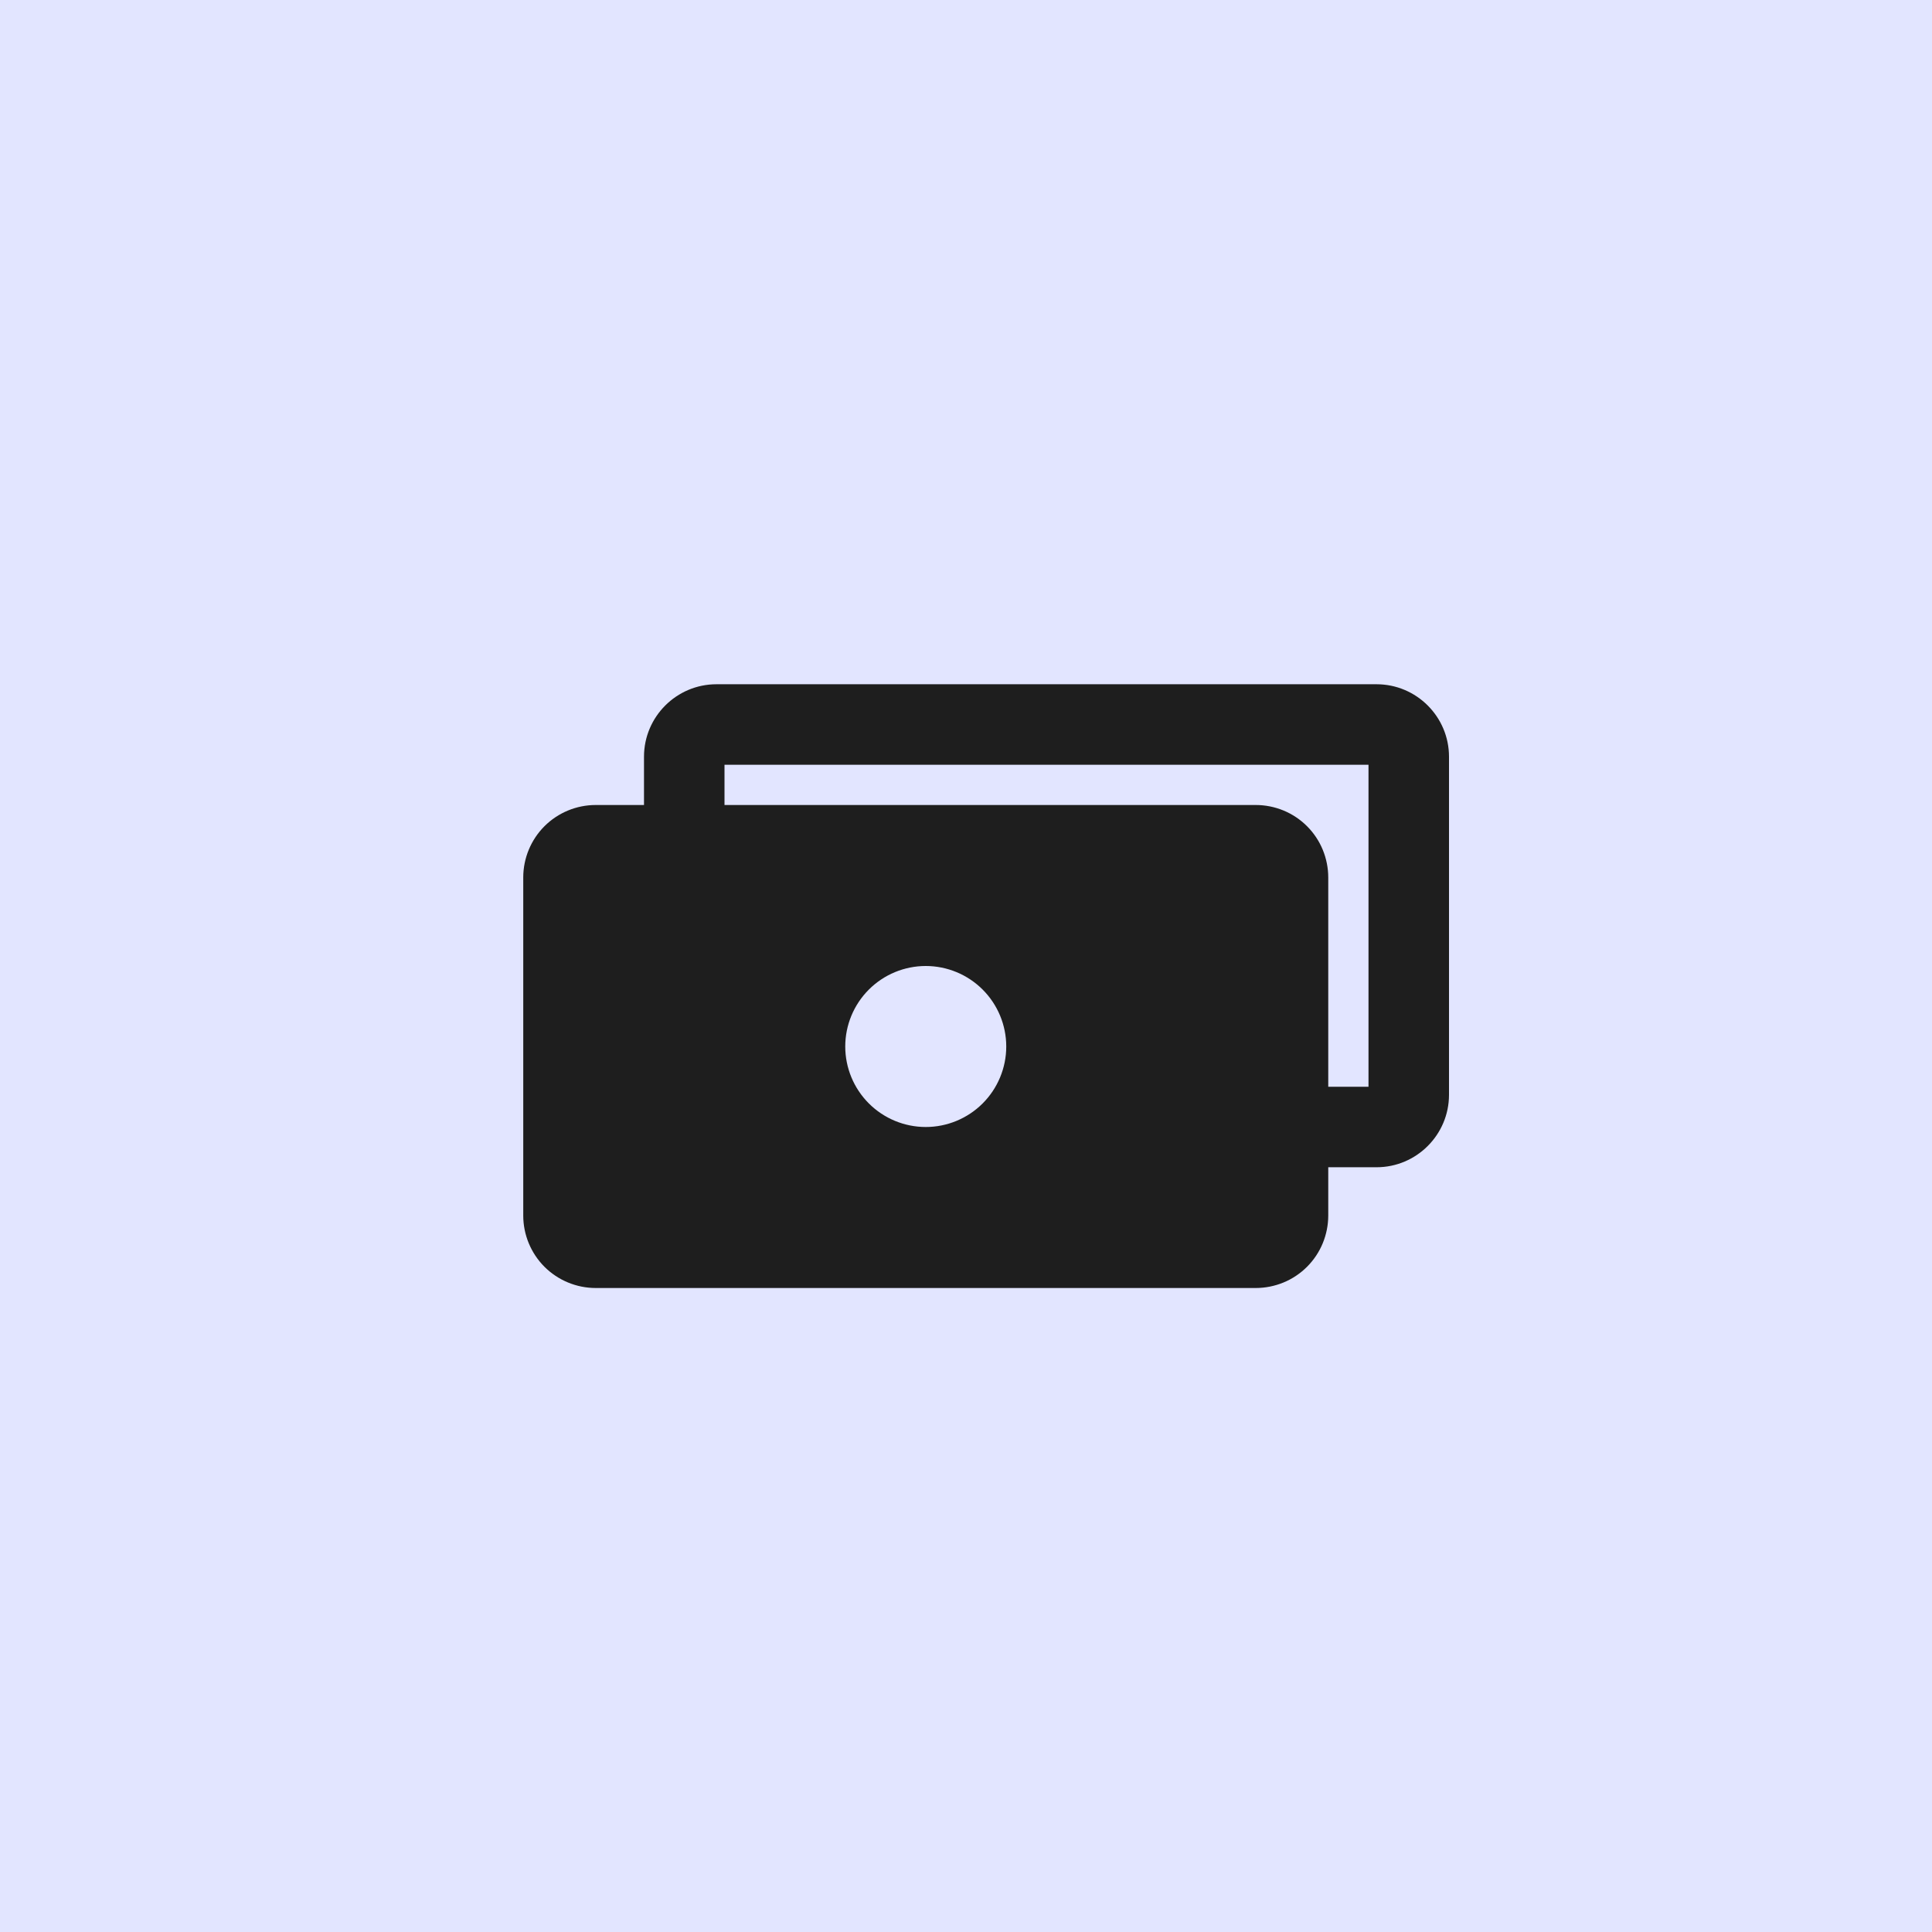 <?xml version="1.0" encoding="UTF-8"?> <svg xmlns="http://www.w3.org/2000/svg" width="48" height="48" viewBox="0 0 48 48" fill="none"><rect width="48" height="48" fill="#707FFF" fill-opacity="0.2"></rect><path fill-rule="evenodd" clip-rule="evenodd" d="M16 18.8V20H14.8C14.323 20 13.865 20.19 13.527 20.527C13.19 20.865 13 21.323 13 21.8V30.2C13 30.677 13.19 31.135 13.527 31.473C13.865 31.81 14.323 32 14.8 32H31.2C31.436 32 31.67 31.953 31.889 31.863C32.107 31.773 32.306 31.64 32.473 31.473C32.64 31.306 32.773 31.107 32.863 30.889C32.953 30.67 33 30.436 33 30.2V29H34.2C35.192 29 36 28.192 36 27.2V18.8C36 17.808 35.192 17 34.2 17H17.8C16.808 17 16 17.808 16 18.8ZM18 19V20H31.2C31.436 20 31.67 20.047 31.889 20.137C32.107 20.227 32.306 20.36 32.473 20.527C32.64 20.694 32.773 20.893 32.863 21.111C32.953 21.33 33 21.564 33 21.8V27H34V19H18ZM21 26C21 25.47 21.211 24.961 21.586 24.586C21.961 24.211 22.47 24 23 24C23.53 24 24.039 24.211 24.414 24.586C24.789 24.961 25 25.47 25 26C25 26.53 24.789 27.039 24.414 27.414C24.039 27.789 23.53 28 23 28C22.47 28 21.961 27.789 21.586 27.414C21.211 27.039 21 26.53 21 26Z" fill="#1E1E1E"></path></svg> 